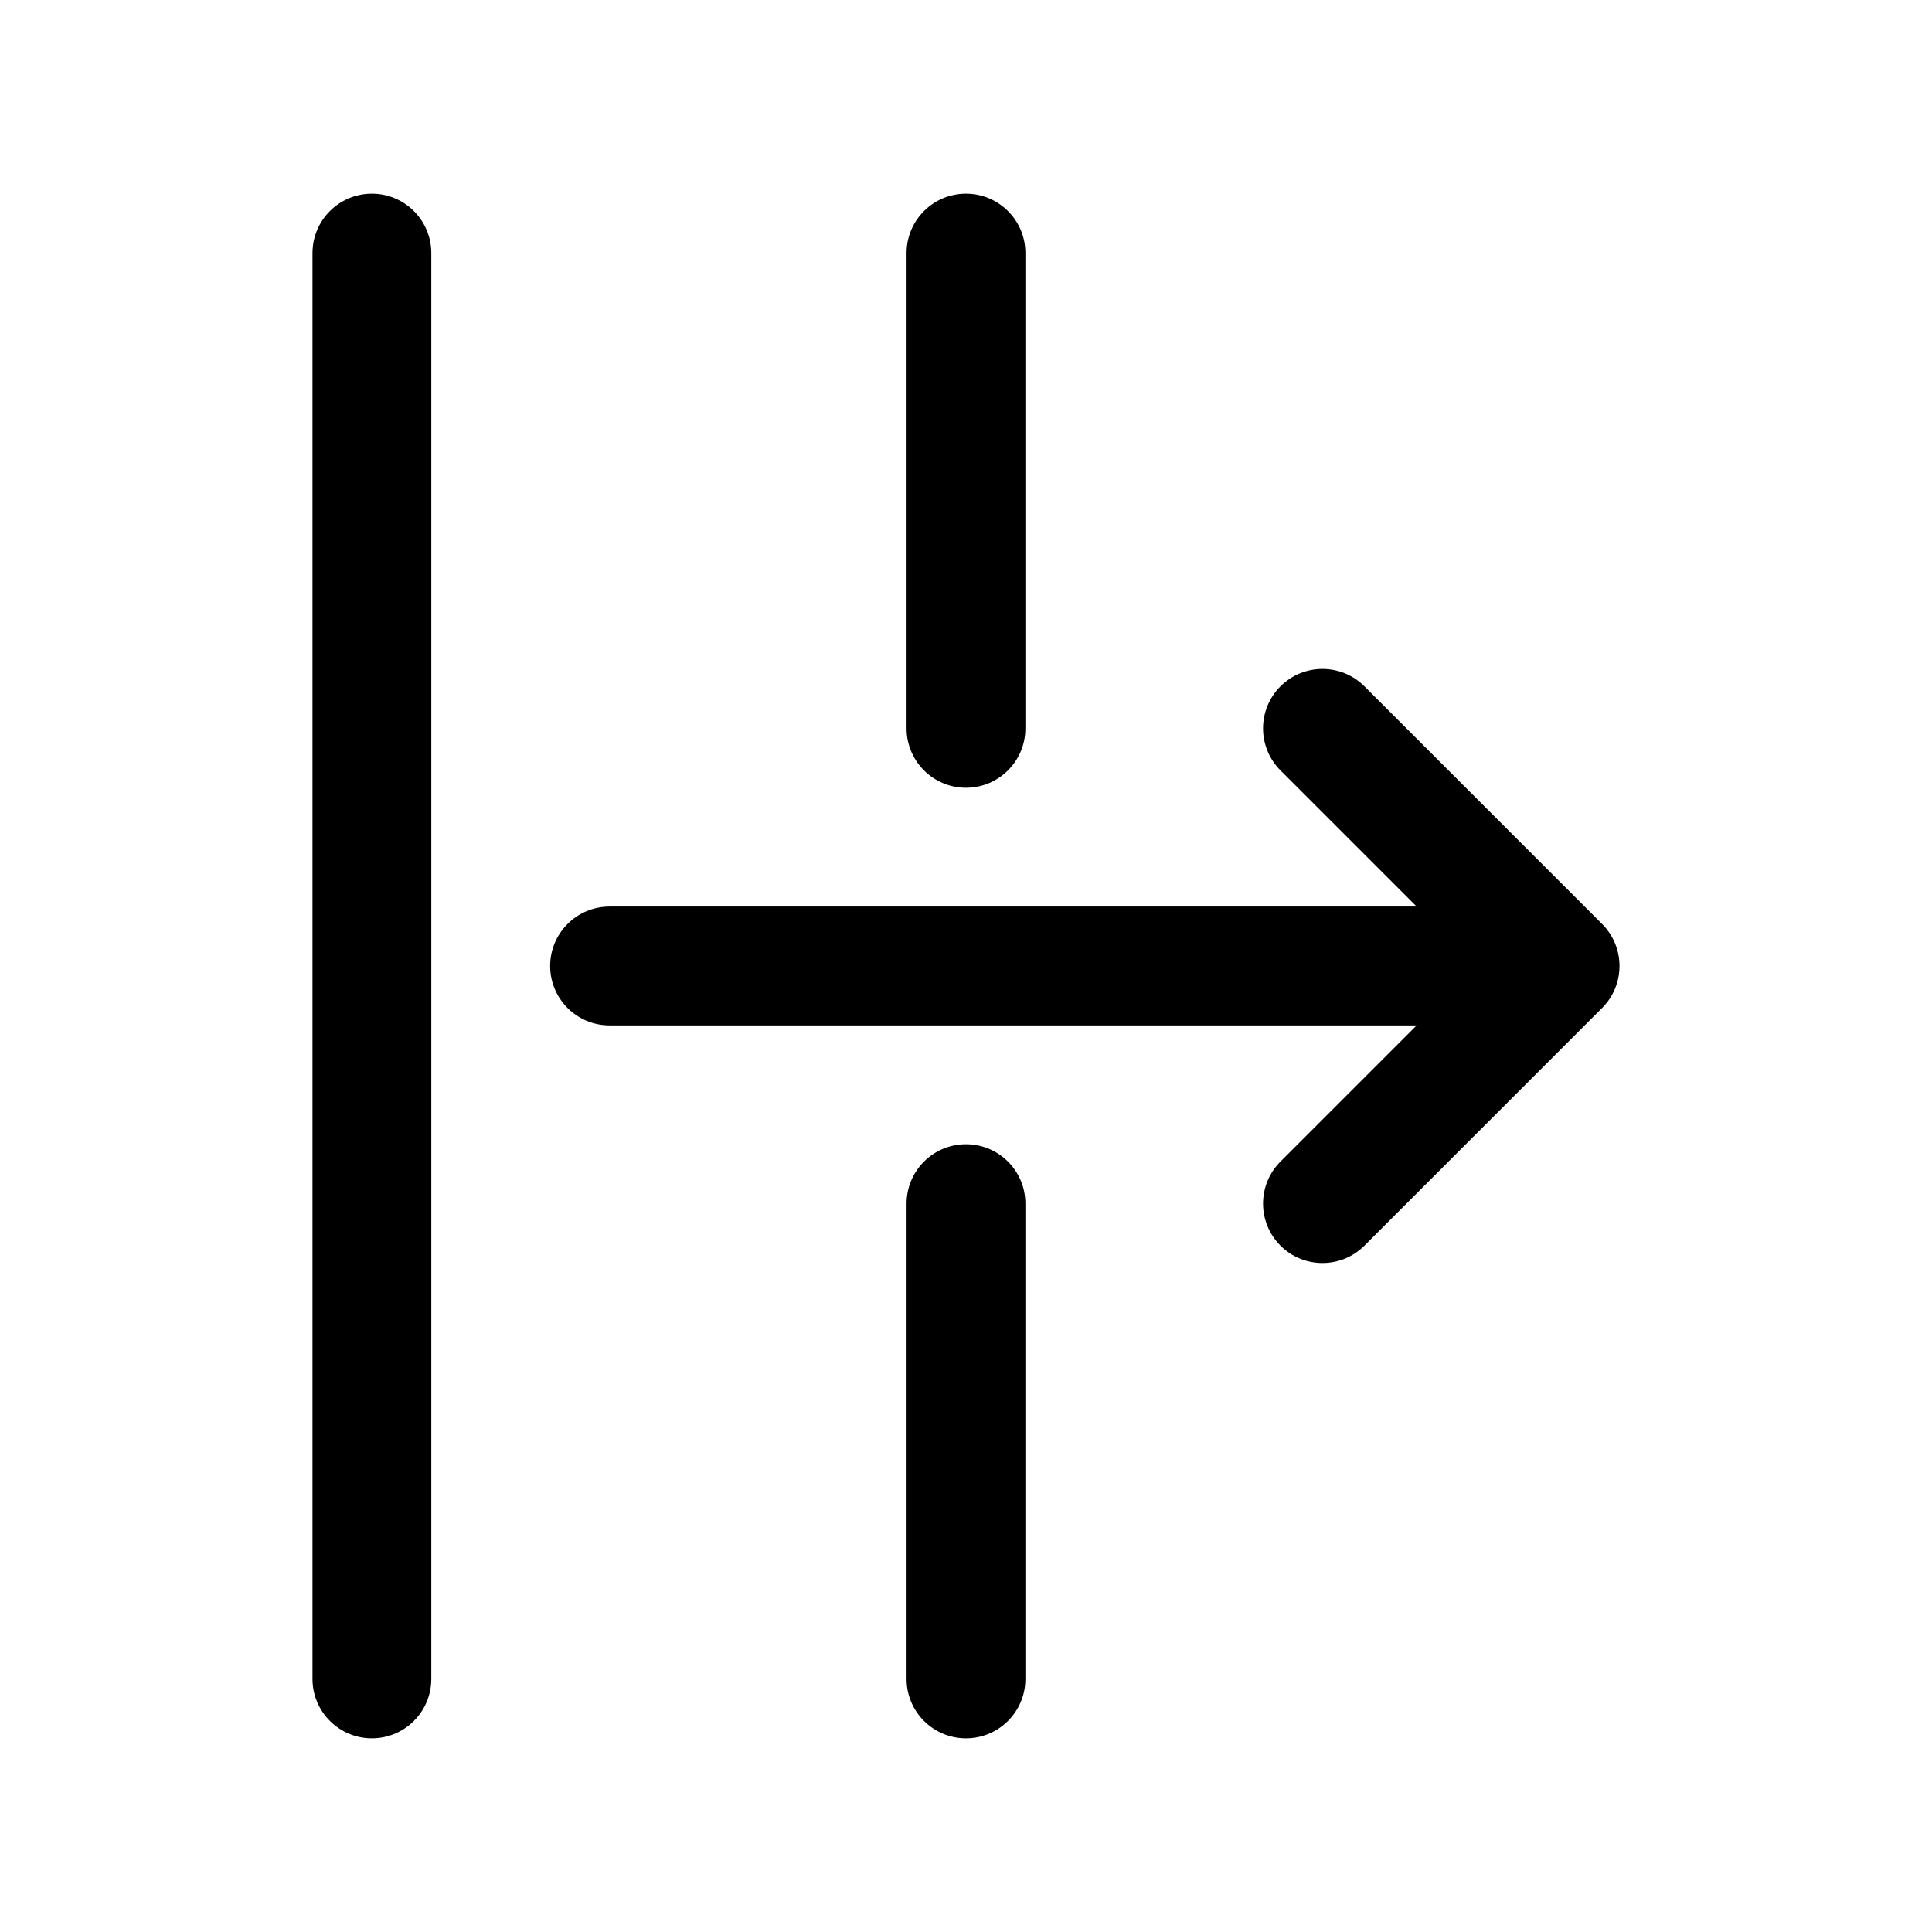 <?xml version="1.0" encoding="UTF-8"?>
<!-- Uploaded to: SVG Repo, www.svgrepo.com, Generator: SVG Repo Mixer Tools -->
<svg fill="#000000" width="800px" height="800px" version="1.1" viewBox="144 144 512 512" xmlns="http://www.w3.org/2000/svg">
 <path d="m519.43 384.25-36.102-36.098c-6.144-6.148-6.144-16.117 0-22.266 6.148-6.148 16.117-6.148 22.266 0l62.977 62.977c6.148 6.148 6.148 16.117 0 22.266l-62.977 62.977c-6.148 6.144-16.117 6.144-22.266 0-6.144-6.148-6.144-16.117 0-22.266l36.102-36.102h-213.89c-8.695 0-15.746-7.047-15.746-15.742s7.051-15.746 15.746-15.746zm-292.62-173.18c0-8.695 7.051-15.746 15.746-15.746 8.695 0 15.742 7.051 15.742 15.746v377.86c0 8.695-7.047 15.746-15.742 15.746-8.695 0-15.746-7.051-15.746-15.746zm157.44 0c0-8.695 7.051-15.746 15.746-15.746s15.742 7.051 15.742 15.746v125.95c0 8.695-7.047 15.742-15.742 15.742s-15.746-7.047-15.746-15.742zm0 251.91c0-8.695 7.051-15.746 15.746-15.746s15.742 7.051 15.742 15.746v125.95c0 8.695-7.047 15.746-15.742 15.746s-15.746-7.051-15.746-15.746z"/>
</svg>